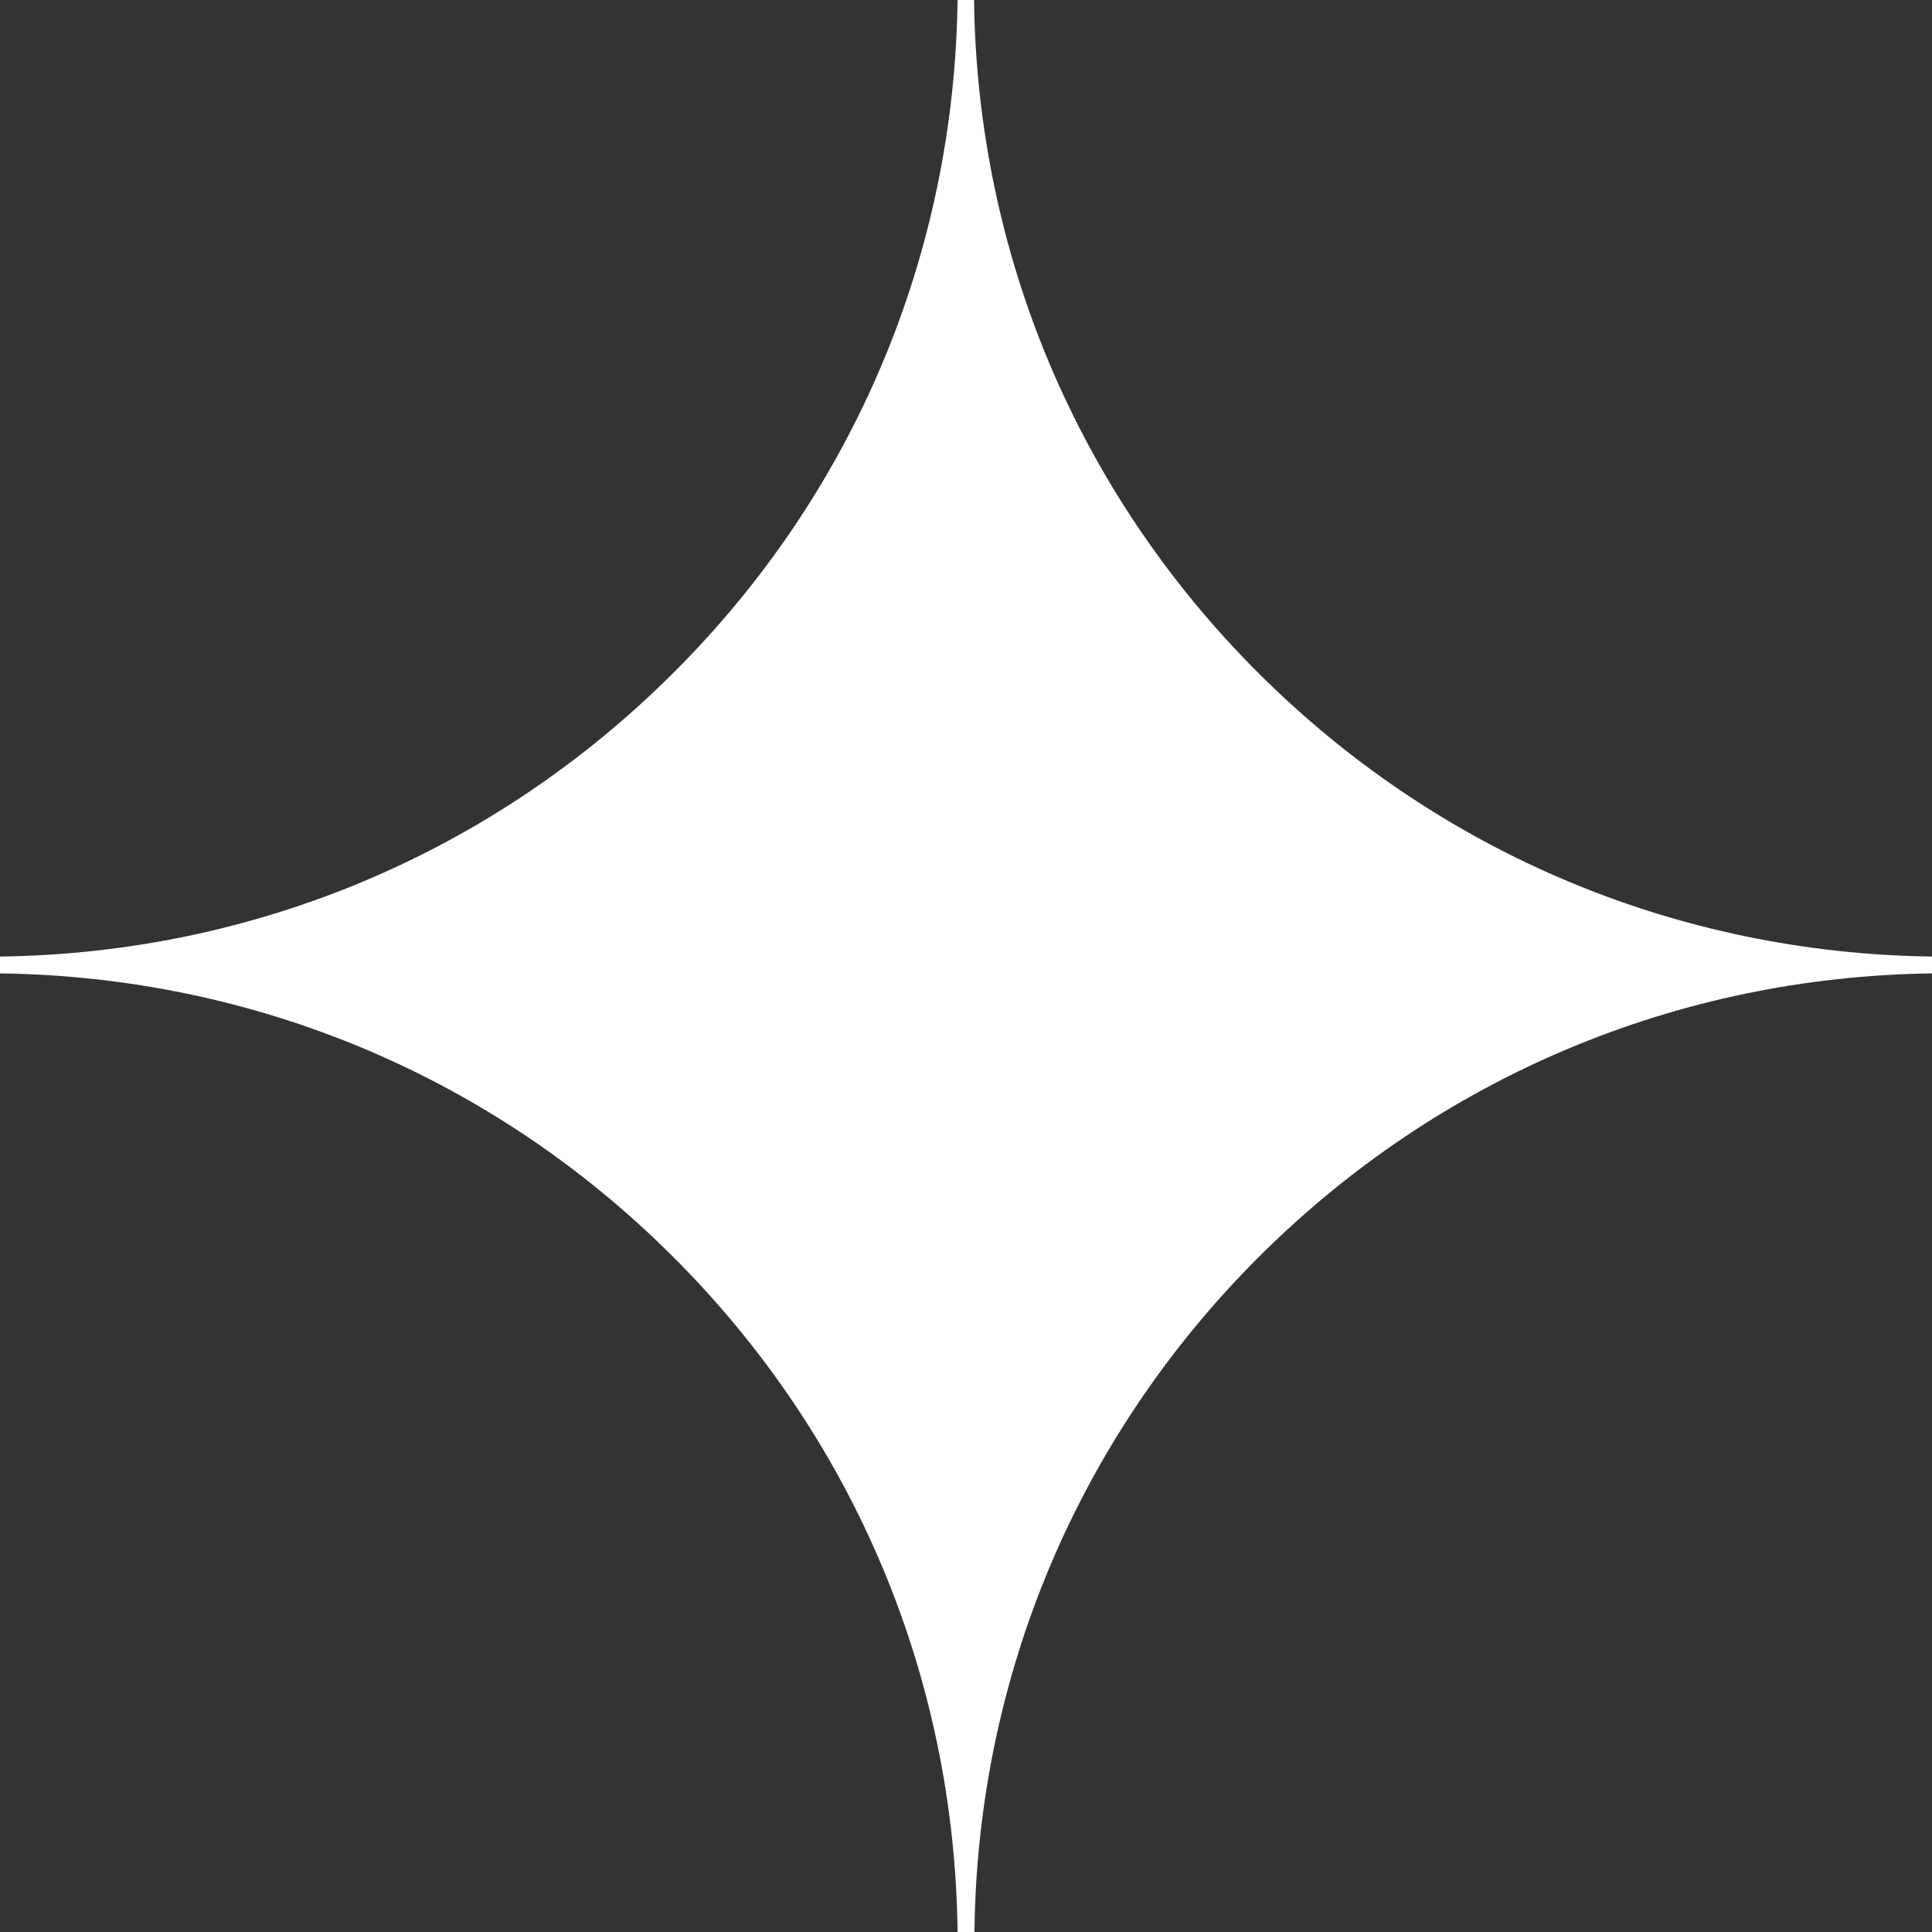 <svg xmlns="http://www.w3.org/2000/svg" width="71" height="71" viewBox="0 0 71 71" fill="none"><rect x="0" y="0" width="71" height="71" fill="#333333" stroke="none"/><path d="M46.235 24.723C39.602 18.097 35.916 9.328 35.795 0H35.19C35.069 9.343 31.383 18.112 24.75 24.723C18.116 31.349 9.338 35.032 0 35.153V35.772C9.353 35.892 18.131 39.575 24.75 46.201C31.398 52.843 35.084 61.642 35.19 71H35.81C35.916 61.642 39.602 52.843 46.251 46.201C52.884 39.575 61.662 35.892 71 35.772V35.153C61.647 35.032 52.868 31.349 46.235 24.723Z" fill="white"></path></svg>
